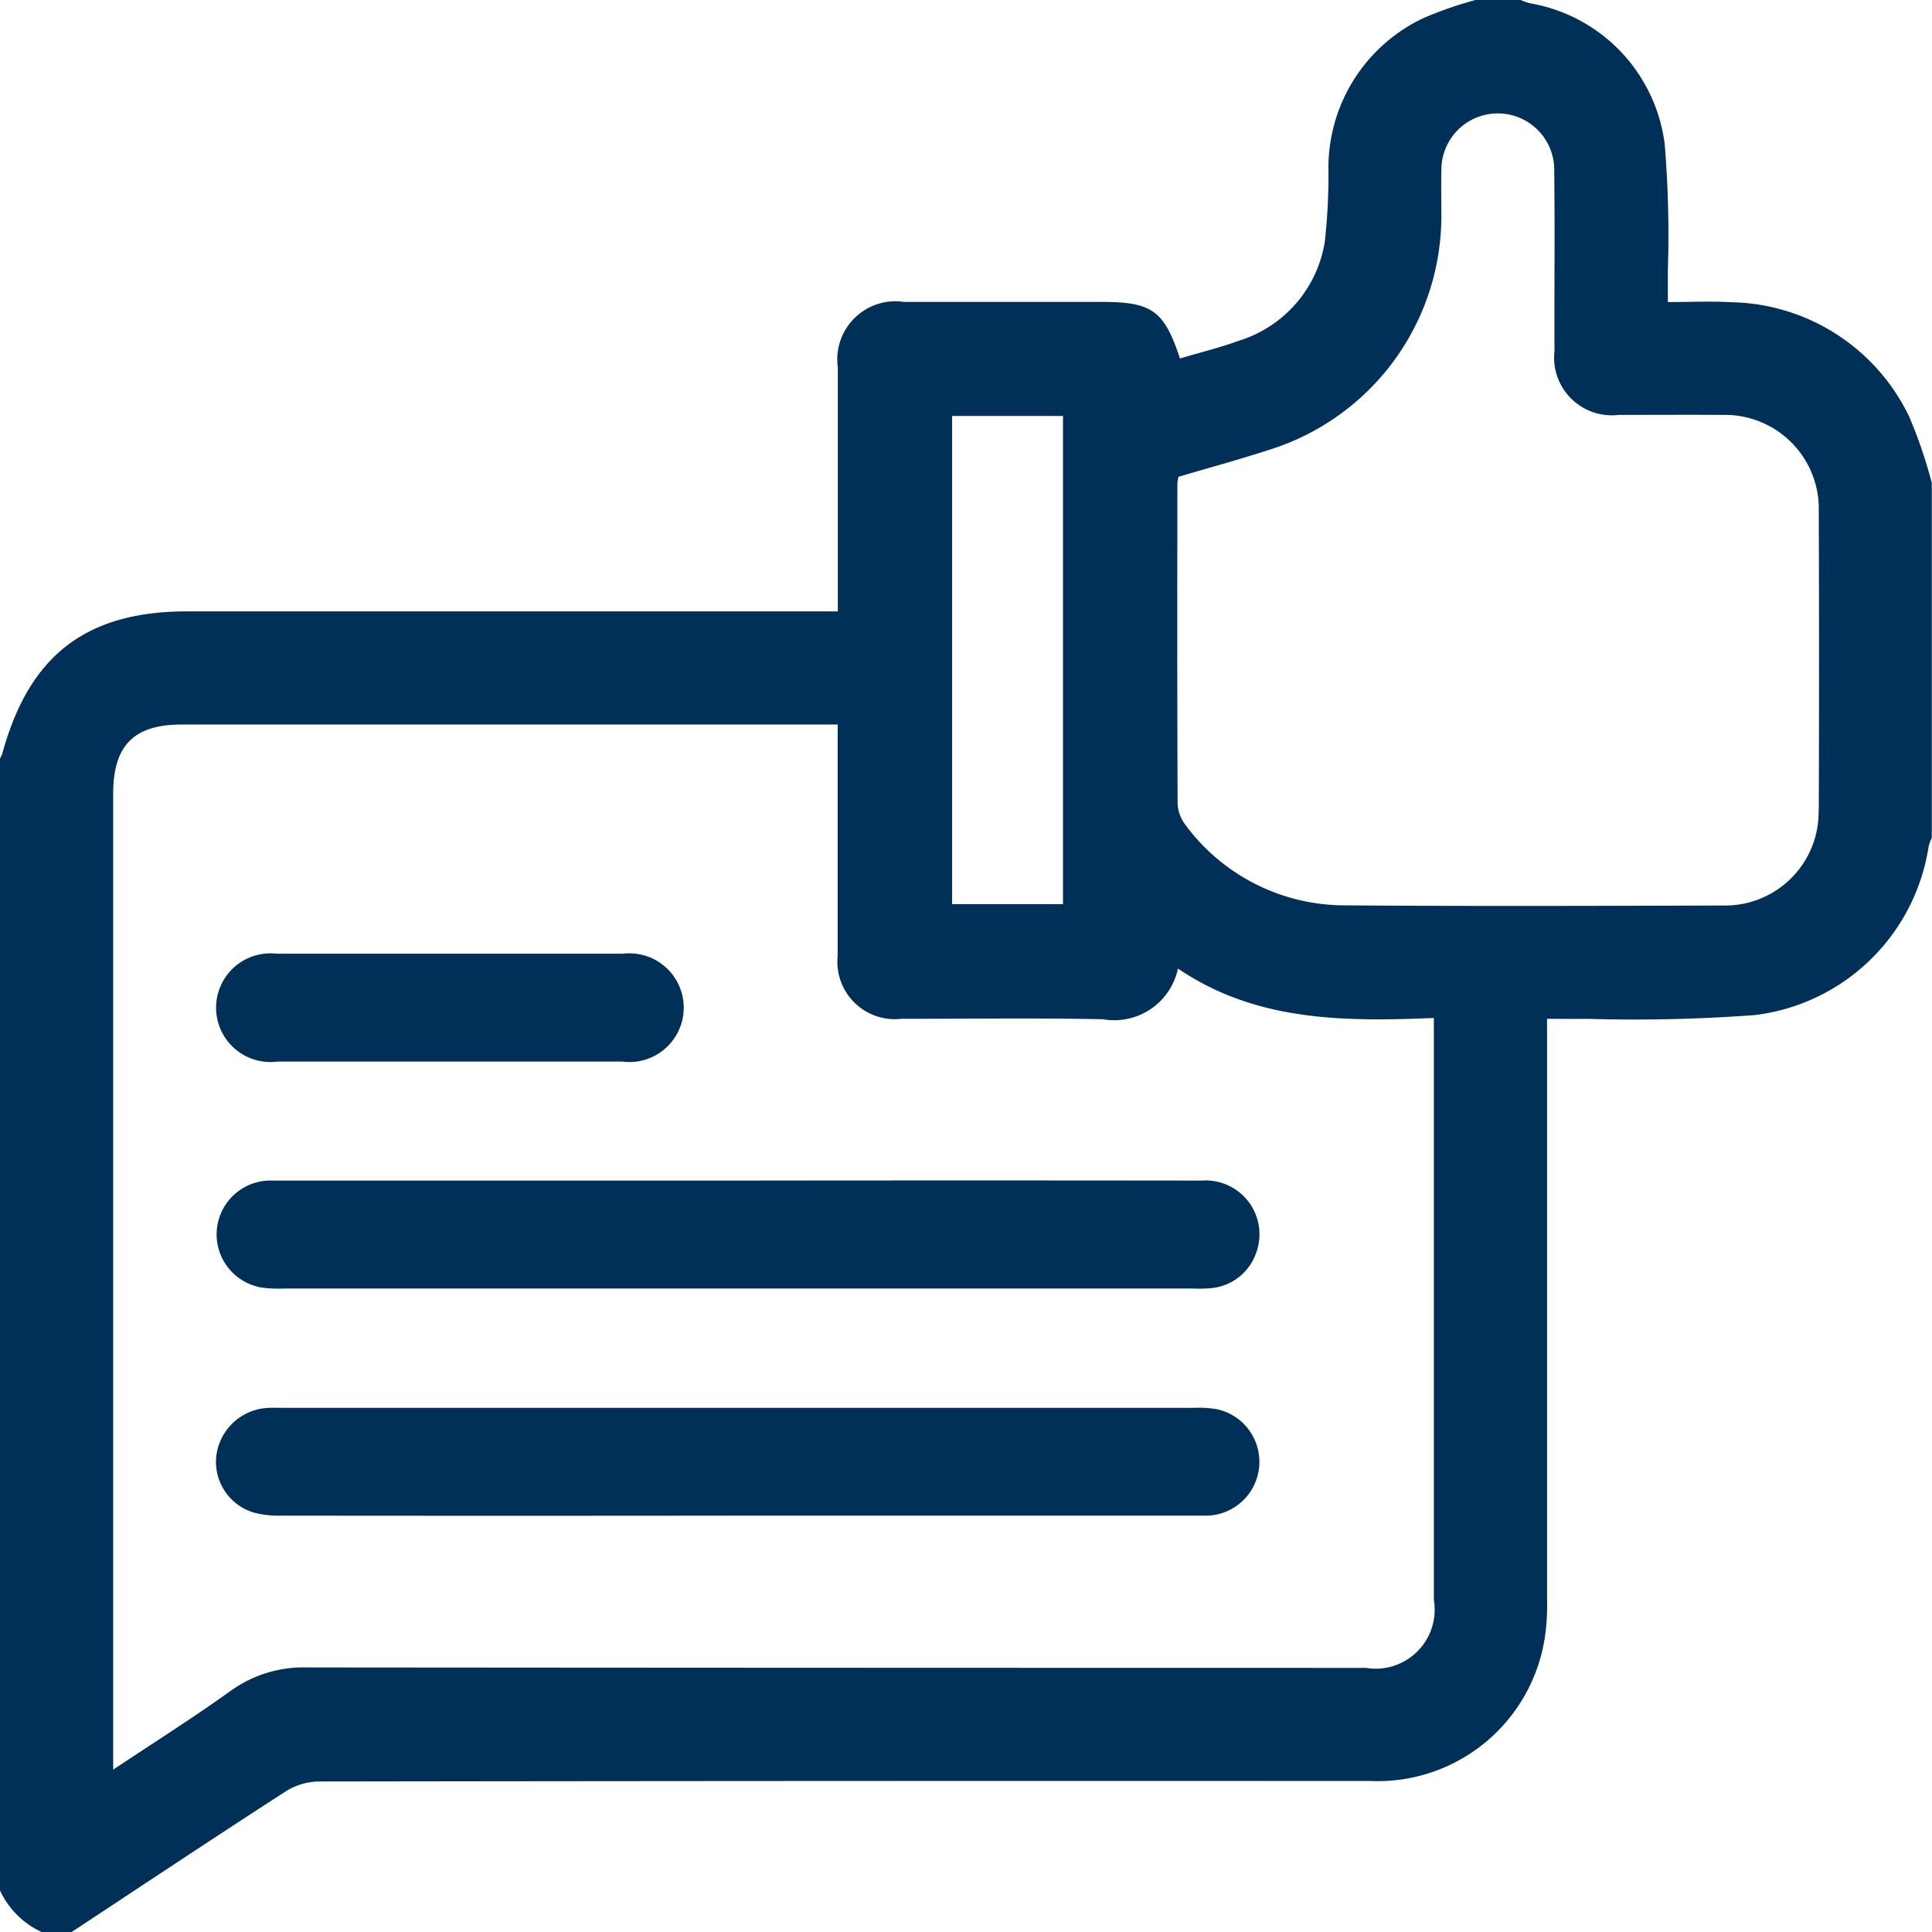 <?xml version="1.0" encoding="UTF-8"?>
<svg xmlns="http://www.w3.org/2000/svg" id="Raggruppa_1822" data-name="Raggruppa 1822" width="61" height="61" viewBox="0 0 61 61">
  <path id="Tracciato_1034" data-name="Tracciato 1034" d="M452.091,13.19a6.361,6.361,0,0,0-5.646-3.648c-.631-.036-1.266-.005-1.99-.005,0-.356,0-.684,0-1.012a34.8,34.8,0,0,0-.1-3.977A5.169,5.169,0,0,0,440.084.1a1.928,1.928,0,0,1-.275-.1h-1.43a12.45,12.45,0,0,0-1.617.56,5.228,5.228,0,0,0-3.024,4.7,19.227,19.227,0,0,1-.114,2.37,3.917,3.917,0,0,1-2.7,3.124c-.613.222-1.249.378-1.873.564-.5-1.511-.882-1.785-2.459-1.785q-3.125,0-6.25,0a1.837,1.837,0,0,0-2.094,2.07c0,2.538,0,5.076,0,7.7H397.707c-3.19,0-4.991,1.385-5.838,4.487a1.029,1.029,0,0,1-.074.159V59.689A2.7,2.7,0,0,0,393.106,61h.953c2.247-1.483,4.489-2.975,6.75-4.436a2.023,2.023,0,0,1,1.035-.316q16.614-.024,33.228-.015a5.341,5.341,0,0,0,5.515-4.651,7.232,7.232,0,0,0,.054-1.128q0-8.754,0-17.507v-.779c.447,0,.857.005,1.267,0a51.451,51.451,0,0,0,5.29-.118,6.322,6.322,0,0,0,5.491-5.33,1.5,1.5,0,0,1,.1-.269V15.25a14.815,14.815,0,0,0-.7-2.06m-30.232-.056h3.5V28.547h-3.5Zm15.21,19.691q0,8.846,0,17.692a1.863,1.863,0,0,1-2.145,2.144q-16.709,0-33.418-.014a3.938,3.938,0,0,0-2.436.746c-1.171.841-2.394,1.611-3.7,2.481v-.73q0-15.041,0-30.082c0-1.524.654-2.186,2.161-2.186h20.714v2.778c0,1.509,0,3.018,0,4.527a1.813,1.813,0,0,0,2,1.987c2.124,0,4.25-.03,6.374.013a2.056,2.056,0,0,0,2.37-1.6c2.467,1.671,5.224,1.677,8.079,1.56Zm12.148-7.254a2.952,2.952,0,0,1-3.018,3.019c-3.971.012-7.941.026-11.912-.005a6.257,6.257,0,0,1-5.04-2.511,1.217,1.217,0,0,1-.268-.688c-.016-3.375-.011-6.75-.008-10.125a1.4,1.4,0,0,1,.035-.207c.956-.283,1.928-.546,2.883-.858a7.738,7.738,0,0,0,5.417-7.4c0-.477-.01-.954,0-1.429a1.782,1.782,0,1,1,3.564-.009c.021,1.906,0,3.812.008,5.718A1.822,1.822,0,0,0,442.9,13.1c1.092,0,2.184-.007,3.276,0a2.965,2.965,0,0,1,3.044,3.053q.017,4.7,0,9.41" transform="translate(-391.795)" fill="#003057"></path>
  <path id="Tracciato_1035" data-name="Tracciato 1035" d="M422.436,155.7a3.734,3.734,0,0,0,.79.045q14.336,0,28.673,0a4.706,4.706,0,0,0,.567-.008,1.666,1.666,0,0,0,1.456-1.1,1.7,1.7,0,0,0-1.709-2.3q-7.324-.009-14.649,0h-4.2q-5.252,0-10.5,0a1.7,1.7,0,0,0-.424,3.359" transform="translate(-414.267 -115.062)" fill="#003057"></path>
  <path id="Tracciato_1036" data-name="Tracciato 1036" d="M452.7,181.681a3.417,3.417,0,0,0-.733-.045q-14.393,0-28.787,0c-.17,0-.342-.008-.511.006a1.73,1.73,0,0,0-1.572,1.536,1.671,1.671,0,0,0,1.206,1.77,3.026,3.026,0,0,0,.838.092q7.183.008,14.365,0h4.542c3.407,0,6.813,0,10.22,0a1.7,1.7,0,0,0,.431-3.359" transform="translate(-414.27 -137.186)" fill="#003057"></path>
  <path id="Tracciato_1037" data-name="Tracciato 1037" d="M423.039,126.453q2.723,0,5.446,0t5.446,0a1.716,1.716,0,1,0,.029-3.407q-5.475,0-10.949,0a1.716,1.716,0,1,0,.028,3.407" transform="translate(-414.28 -92.935)" fill="#003057"></path>
</svg>
